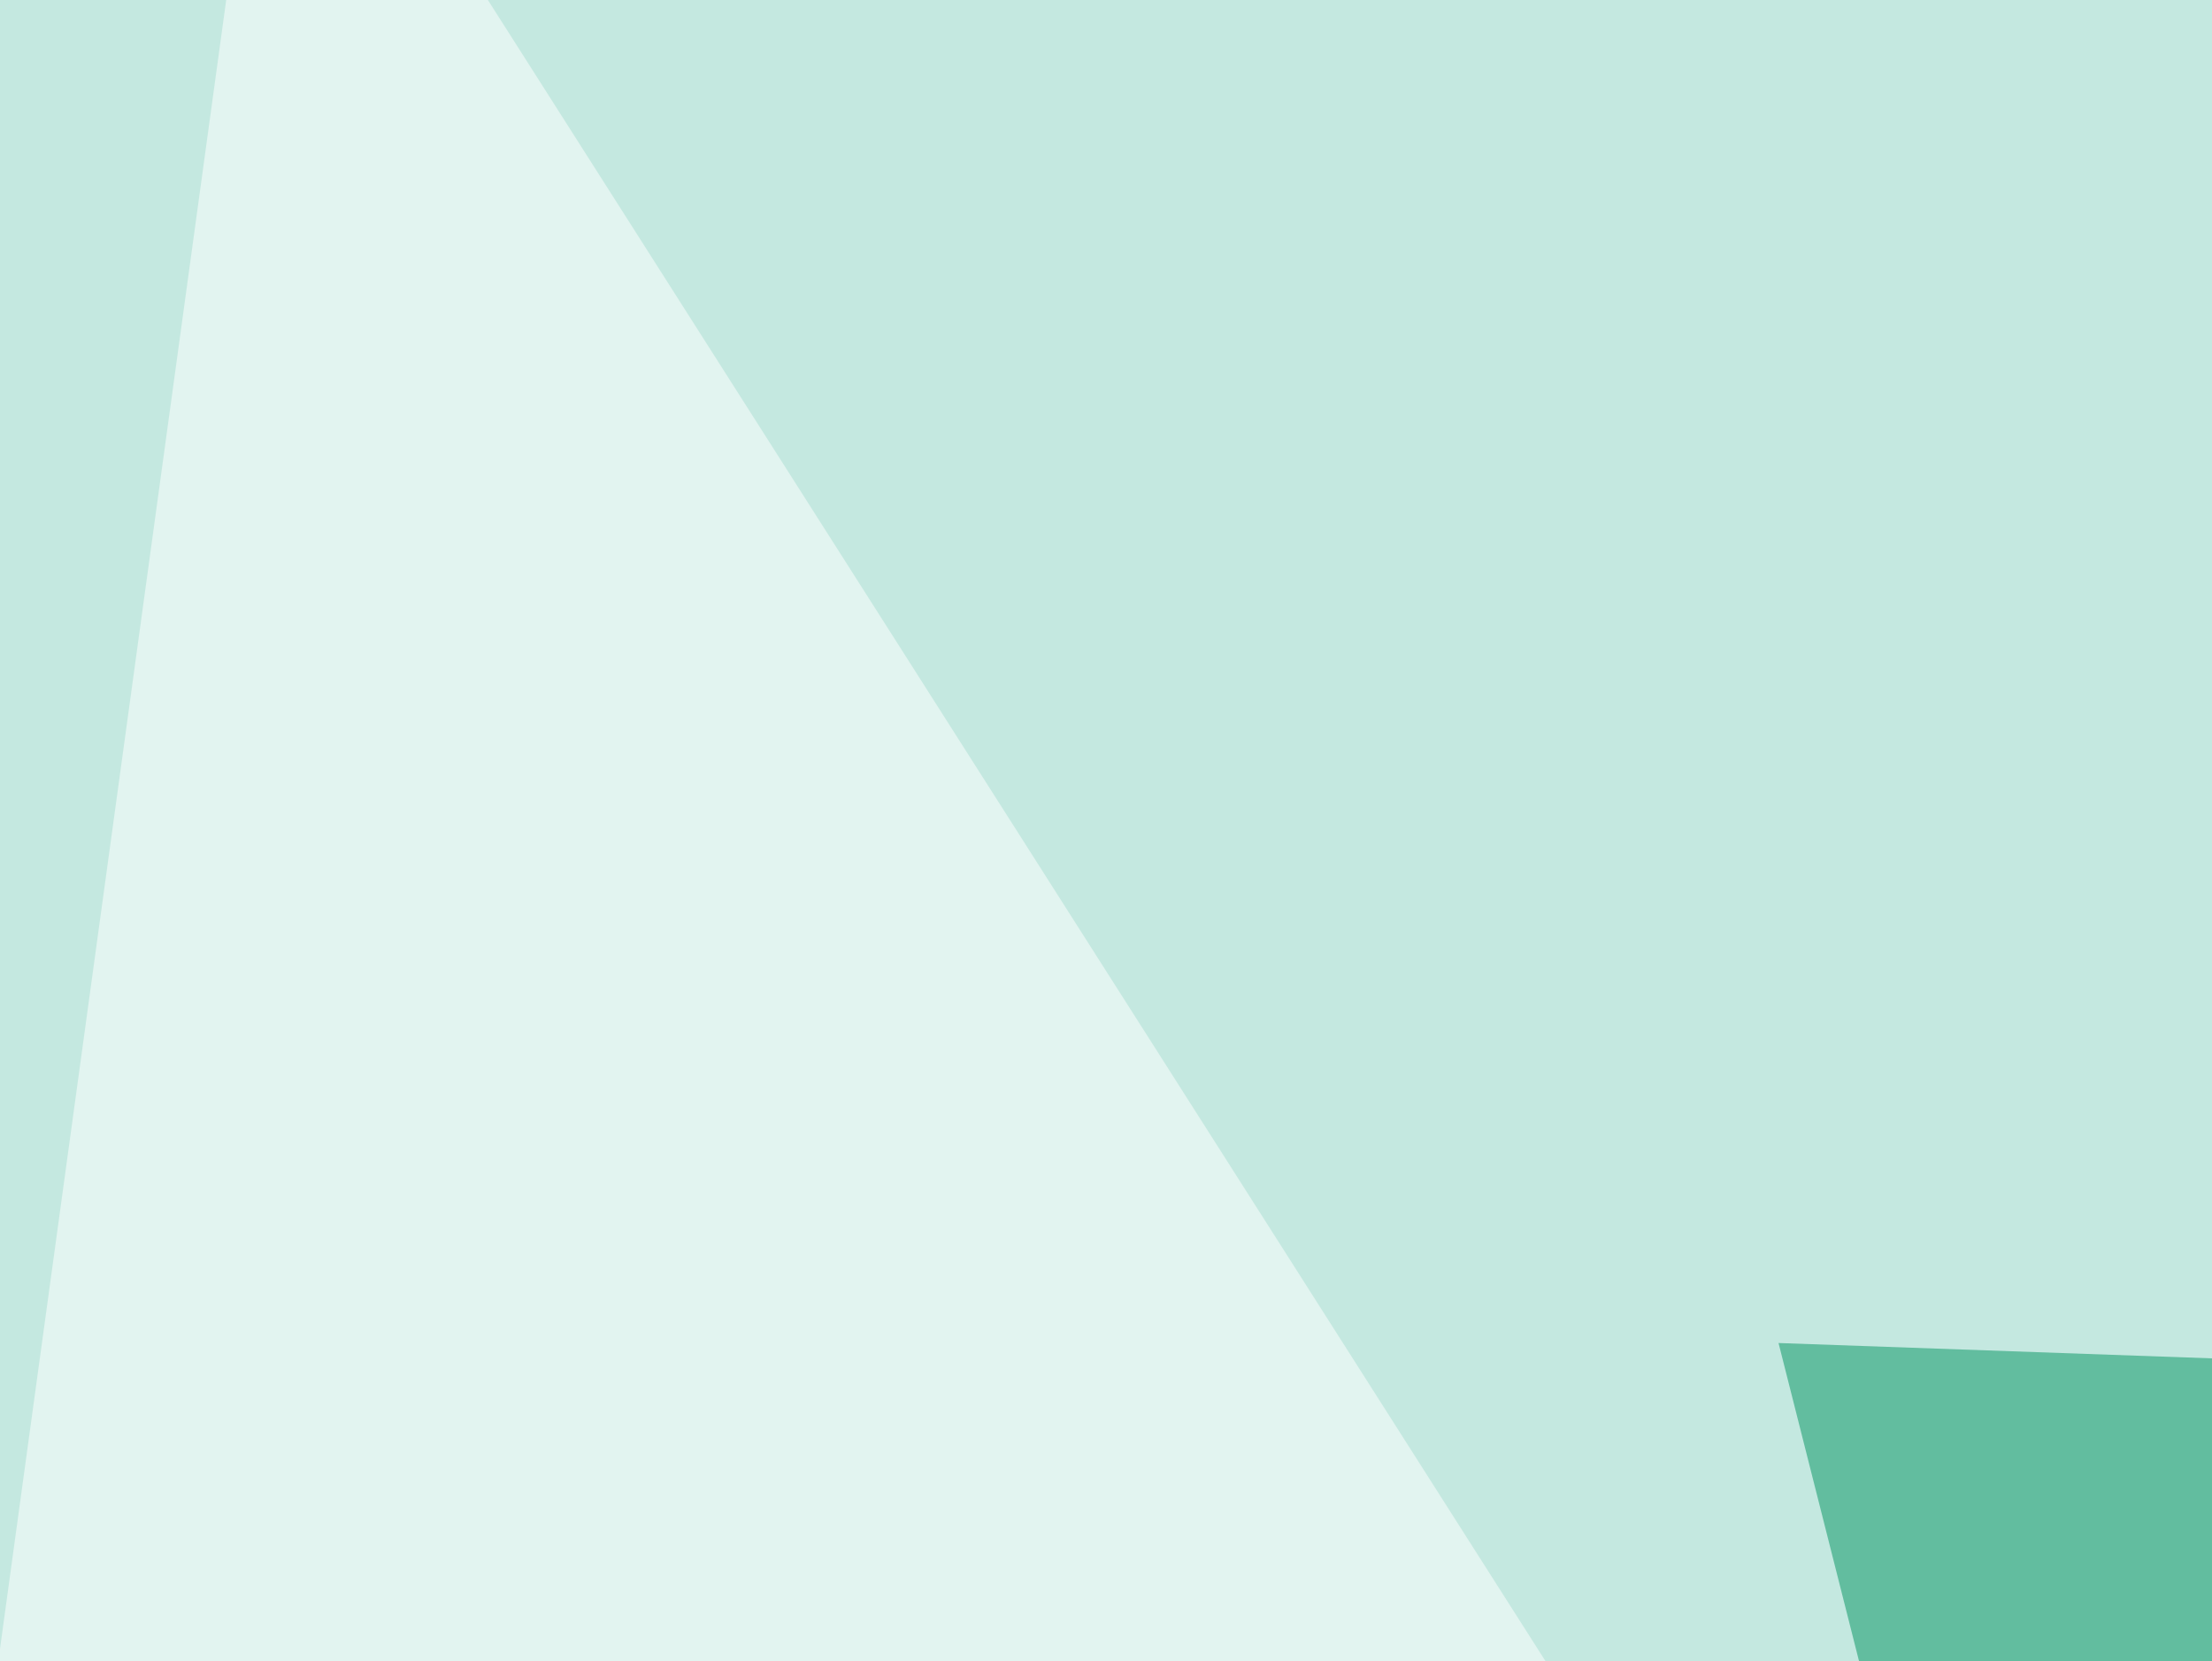 <svg xmlns="http://www.w3.org/2000/svg" width="297" height="223" ><filter id="a"><feGaussianBlur stdDeviation="55"/></filter><rect width="100%" height="100%" fill="#c4e8e0"/><g filter="url(#a)"><g fill-opacity=".5"><path fill="#00988f" d="M789.6 206.5l-47-252L297.5 25z"/><path fill="#009642" d="M795.4 338.4l-167-88-3 263.8z"/><path fill="#00925e" d="M399.9 186L294.4 400l-55.6-219.7z"/><path fill="#fff" d="M-45.4 552.2l498 55.7-416-653.3z"/></g></g></svg>